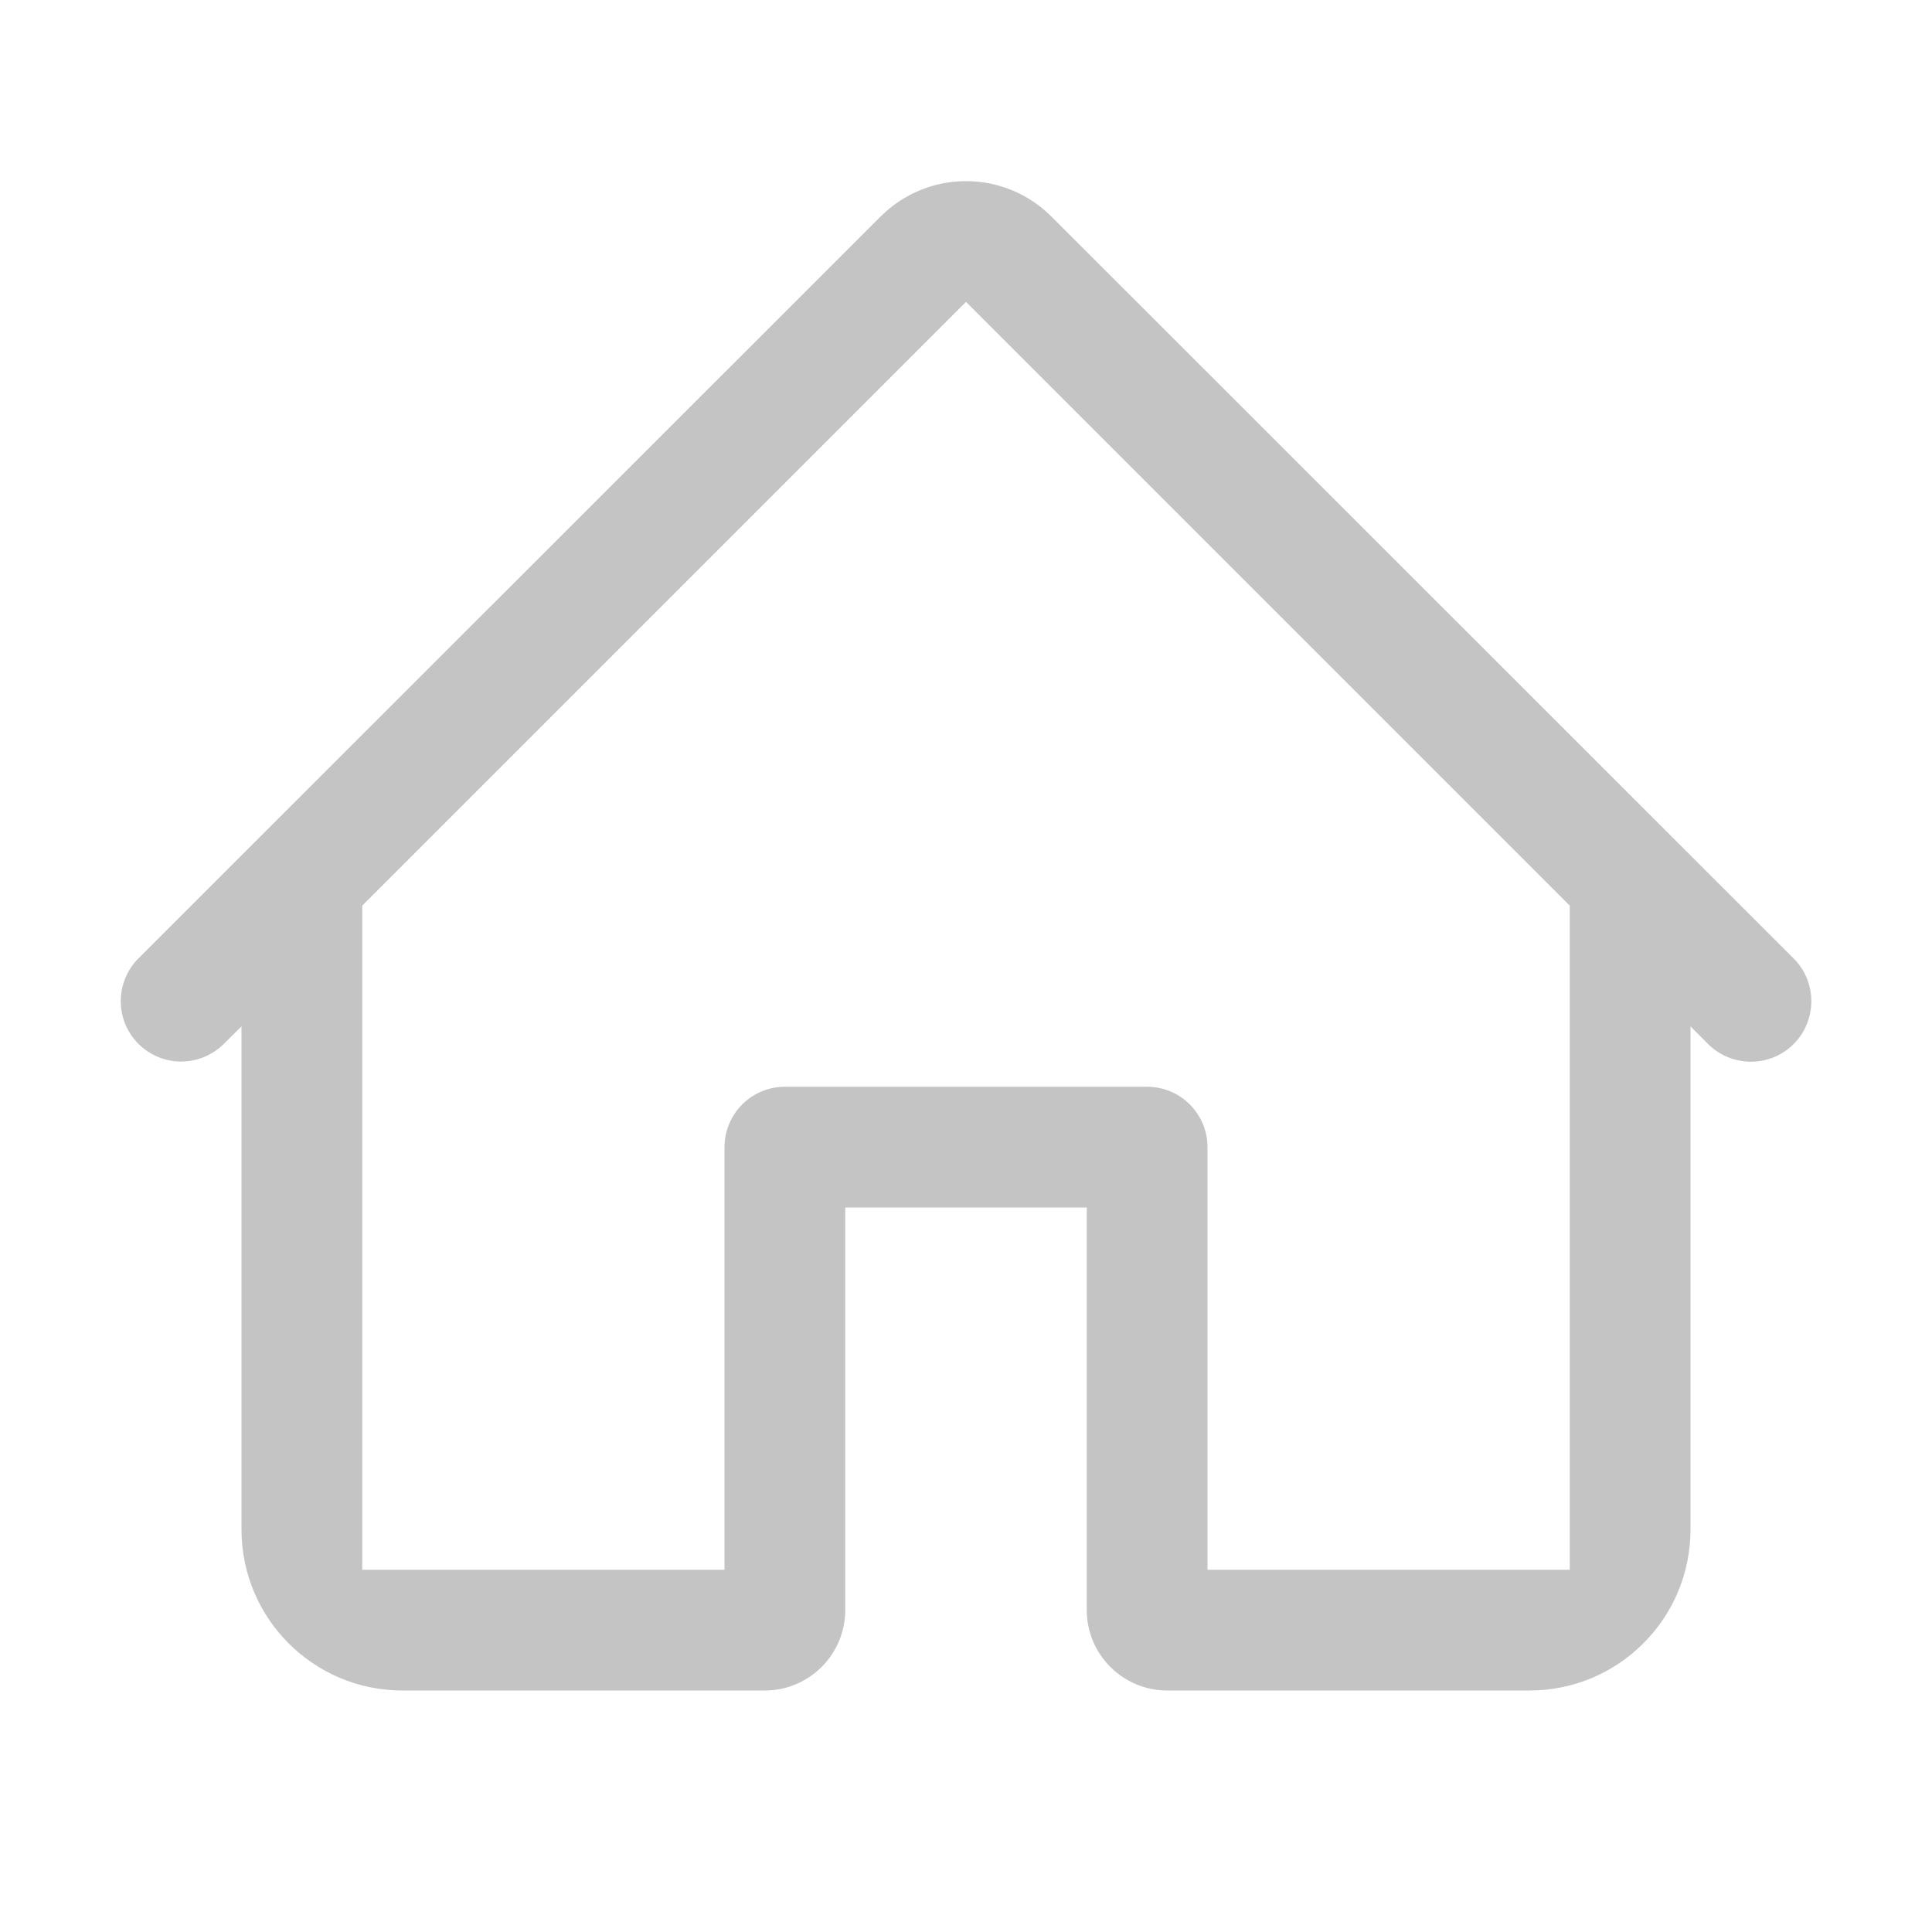 <svg width="24" height="24" viewBox="0 0 24 24" fill="none" xmlns="http://www.w3.org/2000/svg">
<path fill-rule="evenodd" clip-rule="evenodd" d="M21.219 12.97L21 12.75V19C21 20.105 20.105 21 19 21H14.5C13.948 21 13.5 20.552 13.5 20V15H10.5V20C10.5 20.552 10.052 21 9.5 21H5C3.895 21 3 20.105 3 19L3 12.75L2.781 12.967C2.64 13.107 2.449 13.187 2.25 13.187C2.051 13.187 1.861 13.108 1.72 12.967C1.579 12.827 1.5 12.636 1.5 12.437C1.5 12.238 1.579 12.047 1.719 11.906L10.94 2.689C11.221 2.408 11.602 2.25 12 2.25C12.398 2.25 12.779 2.408 13.06 2.689L22.281 11.906C22.422 12.047 22.501 12.238 22.501 12.437C22.501 12.637 22.422 12.828 22.282 12.969C22.141 13.11 21.95 13.189 21.751 13.189C21.552 13.189 21.36 13.11 21.219 12.97ZM4.5 11.25L12 3.75L19.5 11.25V19.5H15V14.25C15 14.051 14.921 13.861 14.78 13.72C14.64 13.579 14.449 13.5 14.25 13.5H9.75C9.551 13.5 9.36 13.579 9.22 13.72C9.079 13.861 9 14.051 9 14.25V19.5H4.5V11.25Z" fill="#C4C4C4"/>
</svg>
